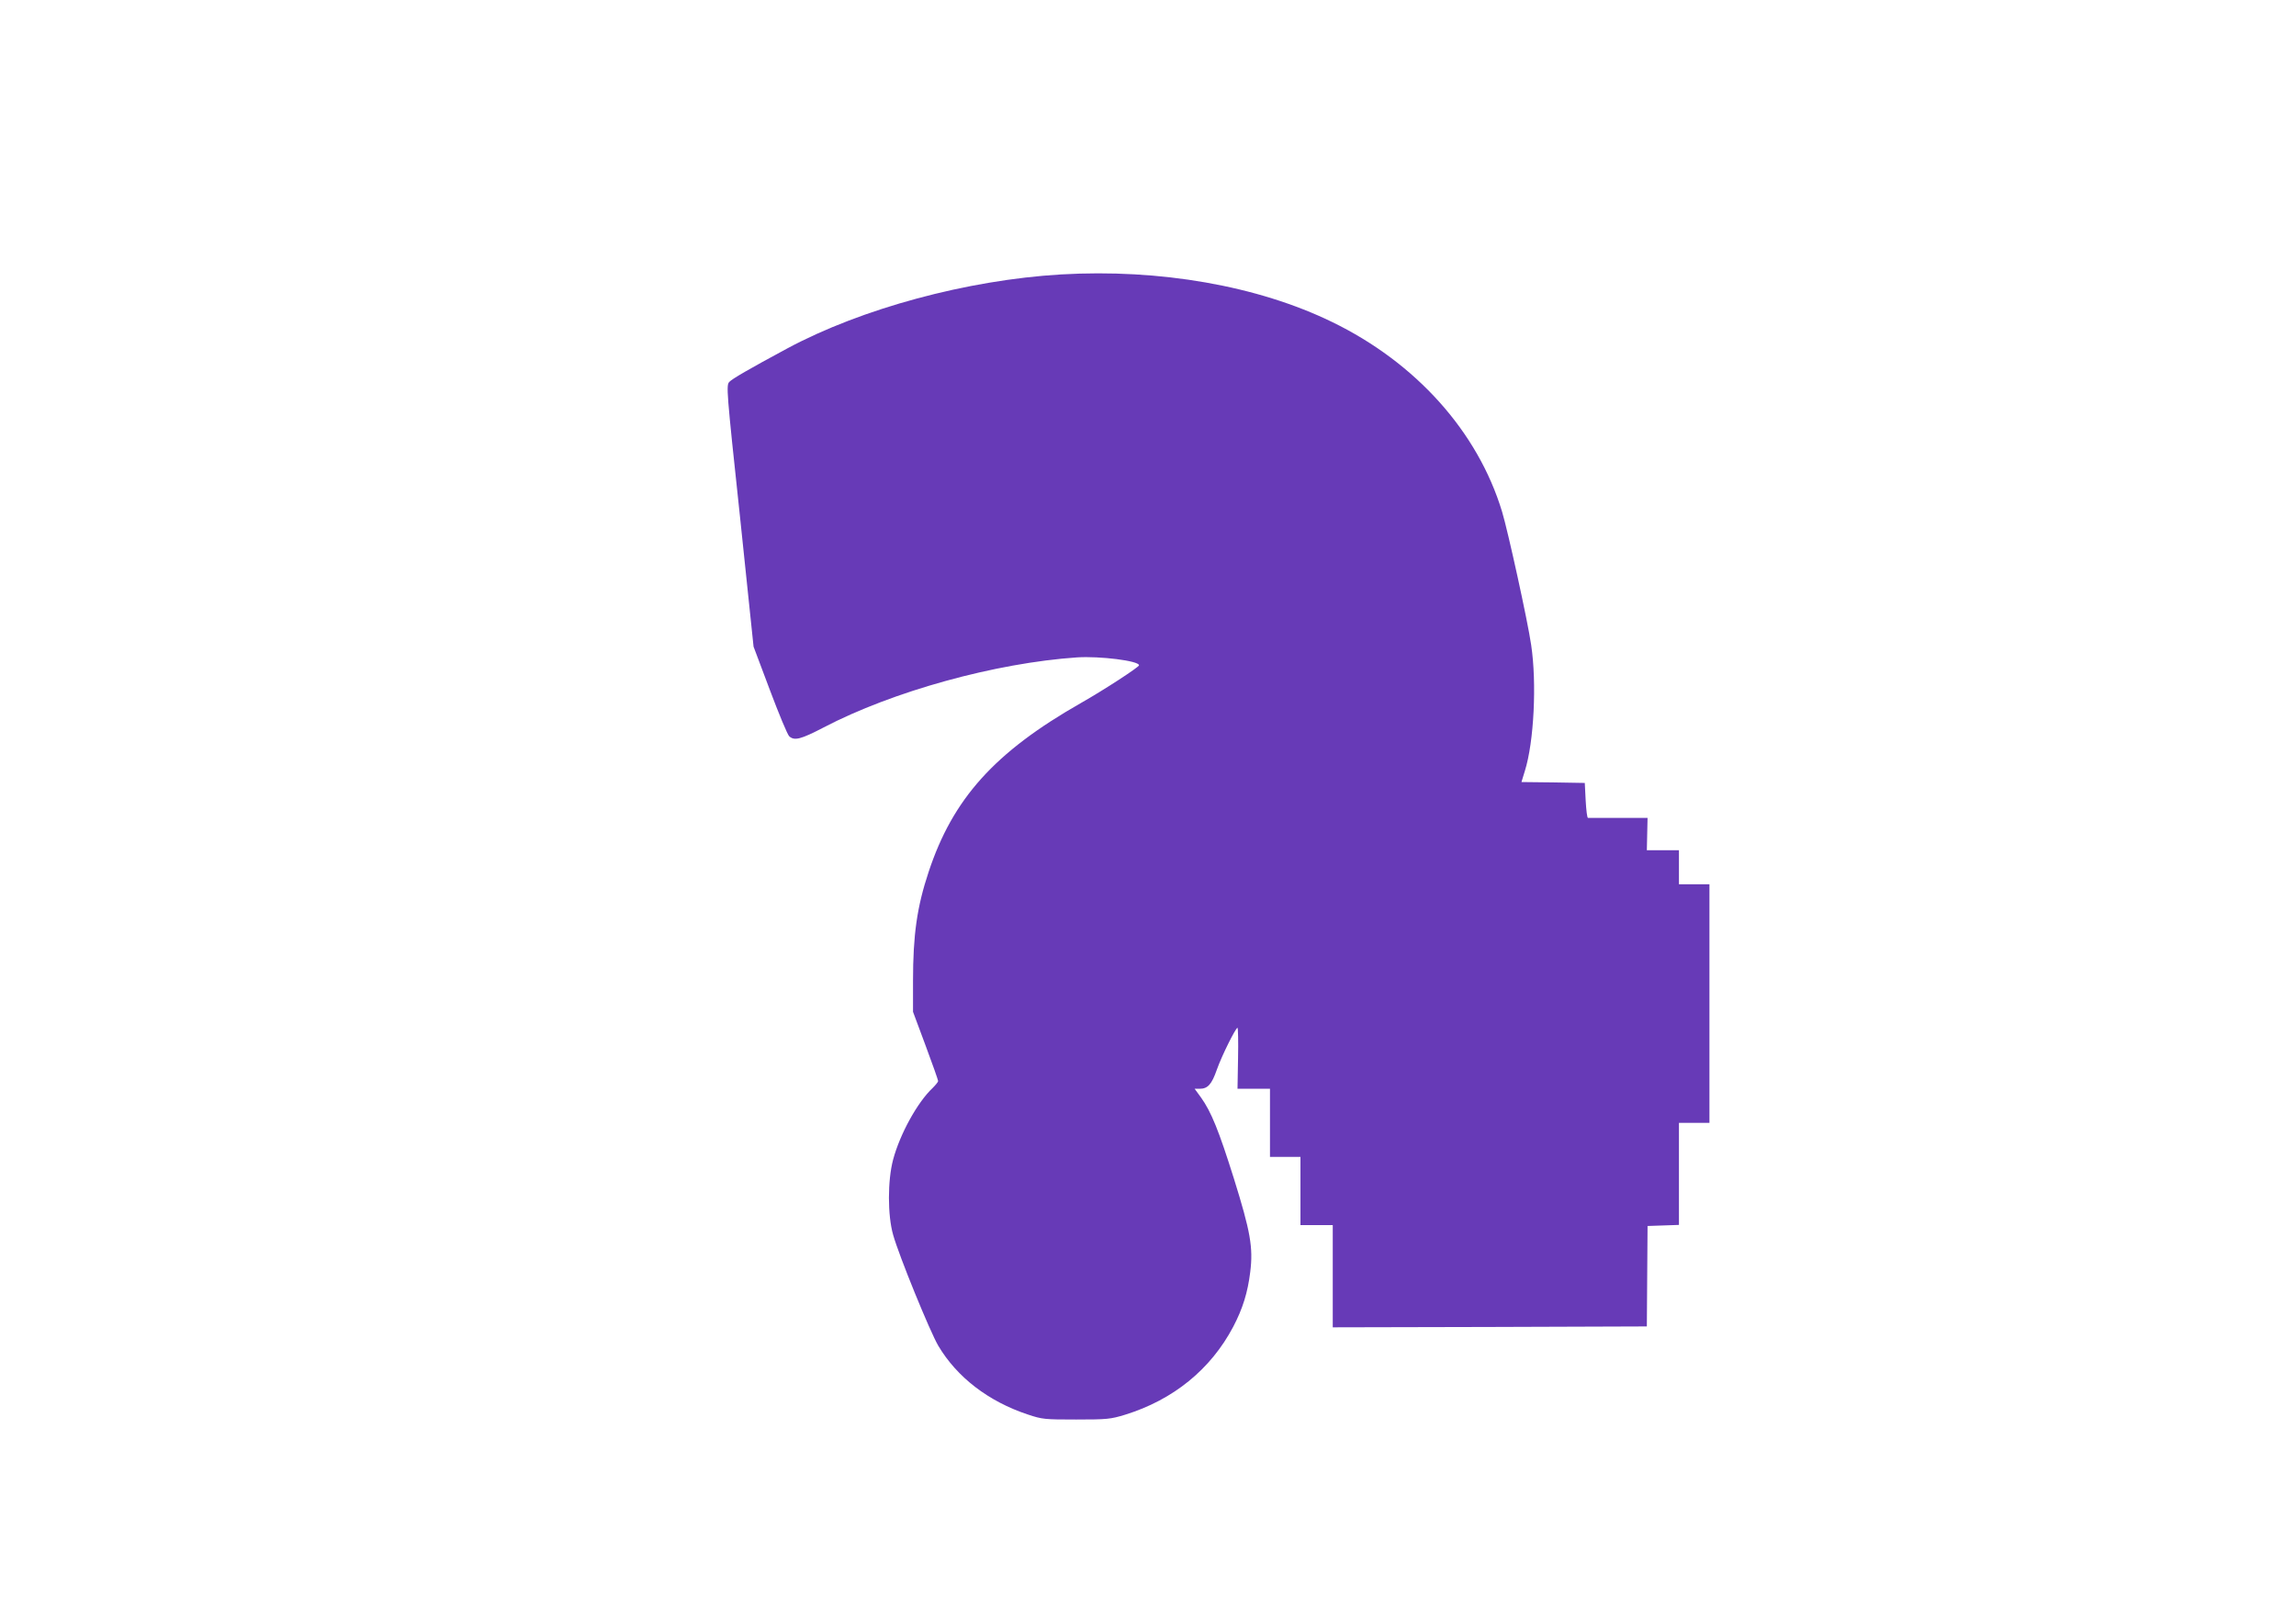 <?xml version="1.0" standalone="no"?>
<!DOCTYPE svg PUBLIC "-//W3C//DTD SVG 20010904//EN"
 "http://www.w3.org/TR/2001/REC-SVG-20010904/DTD/svg10.dtd">
<svg version="1.0" xmlns="http://www.w3.org/2000/svg"
 width="1280pt" height="903pt" viewBox="0 0 1280 903"
 preserveAspectRatio="xMidYMid meet">
<g transform="translate(0,903) scale(0.1,-0.1)"
fill="#673ab7" stroke="none">
<path d="M5915 7500 c-523 -31 -1111 -190 -1525 -412 -219 -118 -308 -170
-324 -187 -18 -19 -16 -47 59 -748 l76 -728 91 -242 c50 -133 98 -249 108
-258 29 -26 64 -17 191 49 386 202 959 360 1414 391 126 8 345 -19 345 -44 0
-10 -193 -136 -325 -211 -481 -274 -713 -533 -848 -941 -65 -195 -87 -352 -87
-607 l0 -173 70 -188 c39 -104 70 -193 70 -198 0 -5 -14 -22 -31 -39 -85 -80
-182 -257 -220 -399 -31 -117 -31 -310 0 -419 32 -115 205 -539 252 -619 104
-175 279 -310 499 -383 81 -27 93 -28 270 -28 173 0 191 2 273 27 268 83 477
253 602 490 53 101 81 191 95 306 17 136 1 225 -91 520 -84 267 -126 372 -184
453 l-35 48 28 0 c45 0 67 24 96 107 27 77 105 233 115 233 3 0 5 -76 3 -170
l-3 -170 91 0 90 0 0 -190 0 -190 85 0 85 0 0 -190 0 -190 90 0 90 0 0 -285 0
-285 875 2 876 3 2 280 2 280 88 3 87 3 0 284 0 285 85 0 85 0 0 665 0 665
-85 0 -85 0 0 95 0 95 -89 0 -90 0 2 90 2 90 -162 0 c-90 0 -166 0 -170 0 -5
0 -10 44 -13 97 l-5 98 -176 3 -177 2 19 62 c51 162 67 491 35 703 -19 132
-130 637 -162 742 -135 446 -480 831 -948 1058 -415 202 -961 297 -1511 265z"/>
</g>
</svg>

